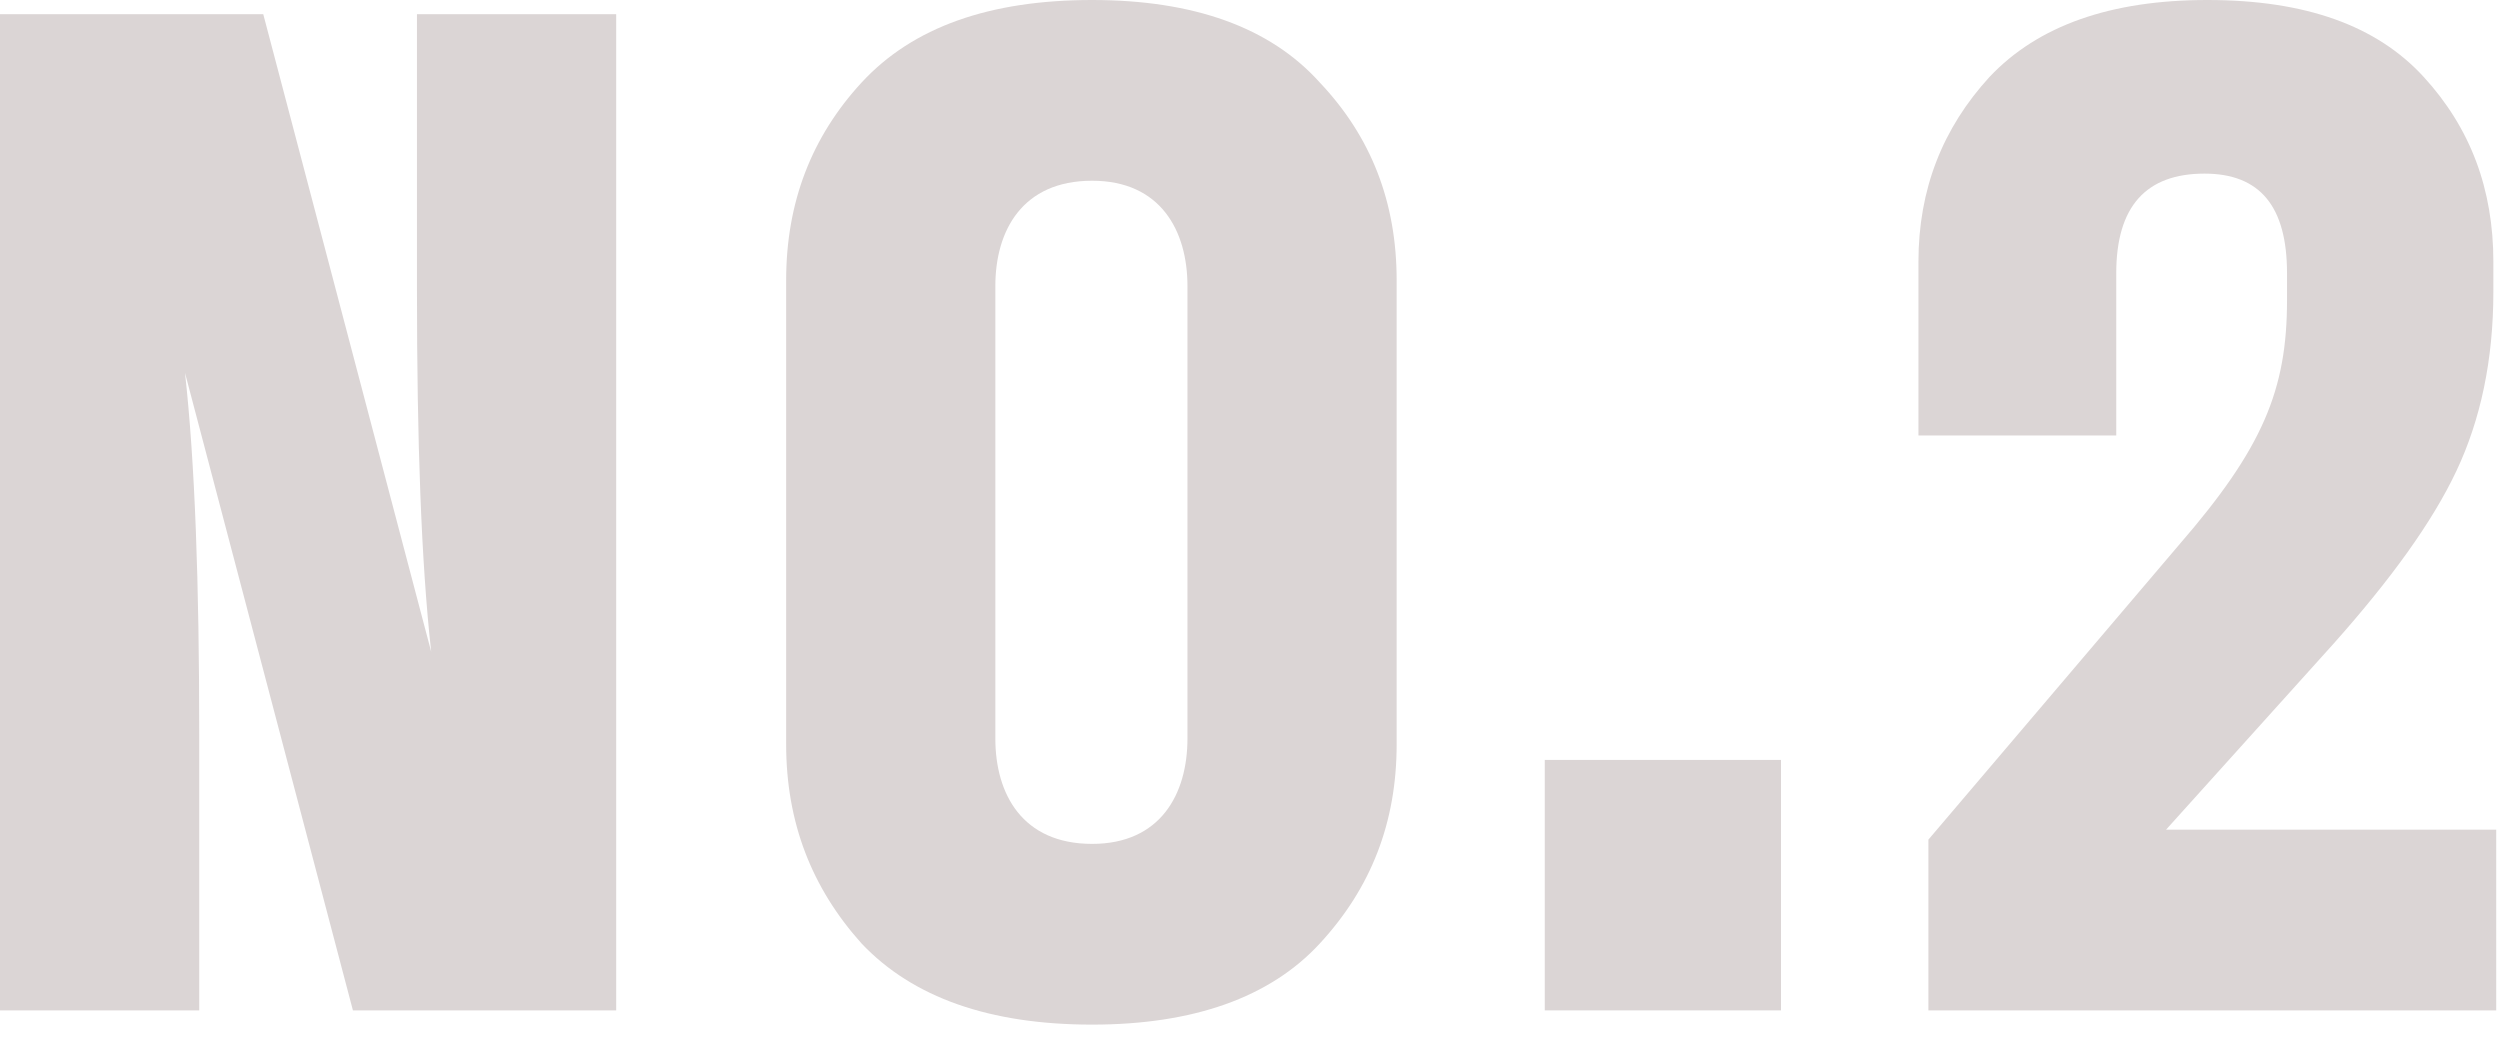 <svg width="130" height="54" viewBox="0 0 130 54" fill="none" xmlns="http://www.w3.org/2000/svg">
<path d="M10.36 38.184C10.36 30.34 10.138 24.05 9.62 19.388L18.352 52.54H32.042V0.74H21.682V15.096C21.682 22.94 21.904 29.23 22.422 33.892L13.69 0.74H0V52.54H10.36V38.184Z" fill="#DBD5D5"/>
<path d="M56.79 53.28C62.044 53.28 66.04 51.874 68.63 49.062C71.294 46.176 72.626 42.772 72.626 38.702V14.578C72.626 10.508 71.294 7.104 68.63 4.292C66.04 1.406 62.044 0 56.79 0C51.462 0 47.466 1.406 44.802 4.292C42.212 7.104 40.88 10.508 40.88 14.578V38.702C40.88 42.772 42.212 46.176 44.802 49.062C47.466 51.874 51.462 53.28 56.79 53.28ZM56.79 43.882C53.164 43.882 51.758 41.292 51.758 38.406V14.874C51.758 11.988 53.164 9.398 56.79 9.398C60.342 9.398 61.748 11.988 61.748 14.874V38.406C61.748 41.292 60.342 43.882 56.79 43.882Z" fill="#DBD5D5"/>
<path d="M92.612 39.516H80.328V52.54H92.612V39.516Z" fill="#DBD5D5"/>
<path d="M129.803 52.54V43.142H112.635L121.367 33.448C124.327 30.118 126.473 27.158 127.731 24.494C128.989 21.83 129.655 18.722 129.655 15.17V13.616C129.655 9.842 128.471 6.66 126.029 3.996C123.587 1.332 119.887 0 114.781 0C109.749 0 105.975 1.332 103.459 3.996C101.017 6.66 99.759 9.842 99.759 13.616V22.644H110.045V14.208C110.045 10.73 111.599 9.028 114.633 9.028C117.519 9.028 118.925 10.73 118.925 14.208V15.614C118.925 20.276 117.667 23.31 113.301 28.342L100.277 43.66V52.54H129.803Z" fill="#DBD5D5"/>
</svg>
